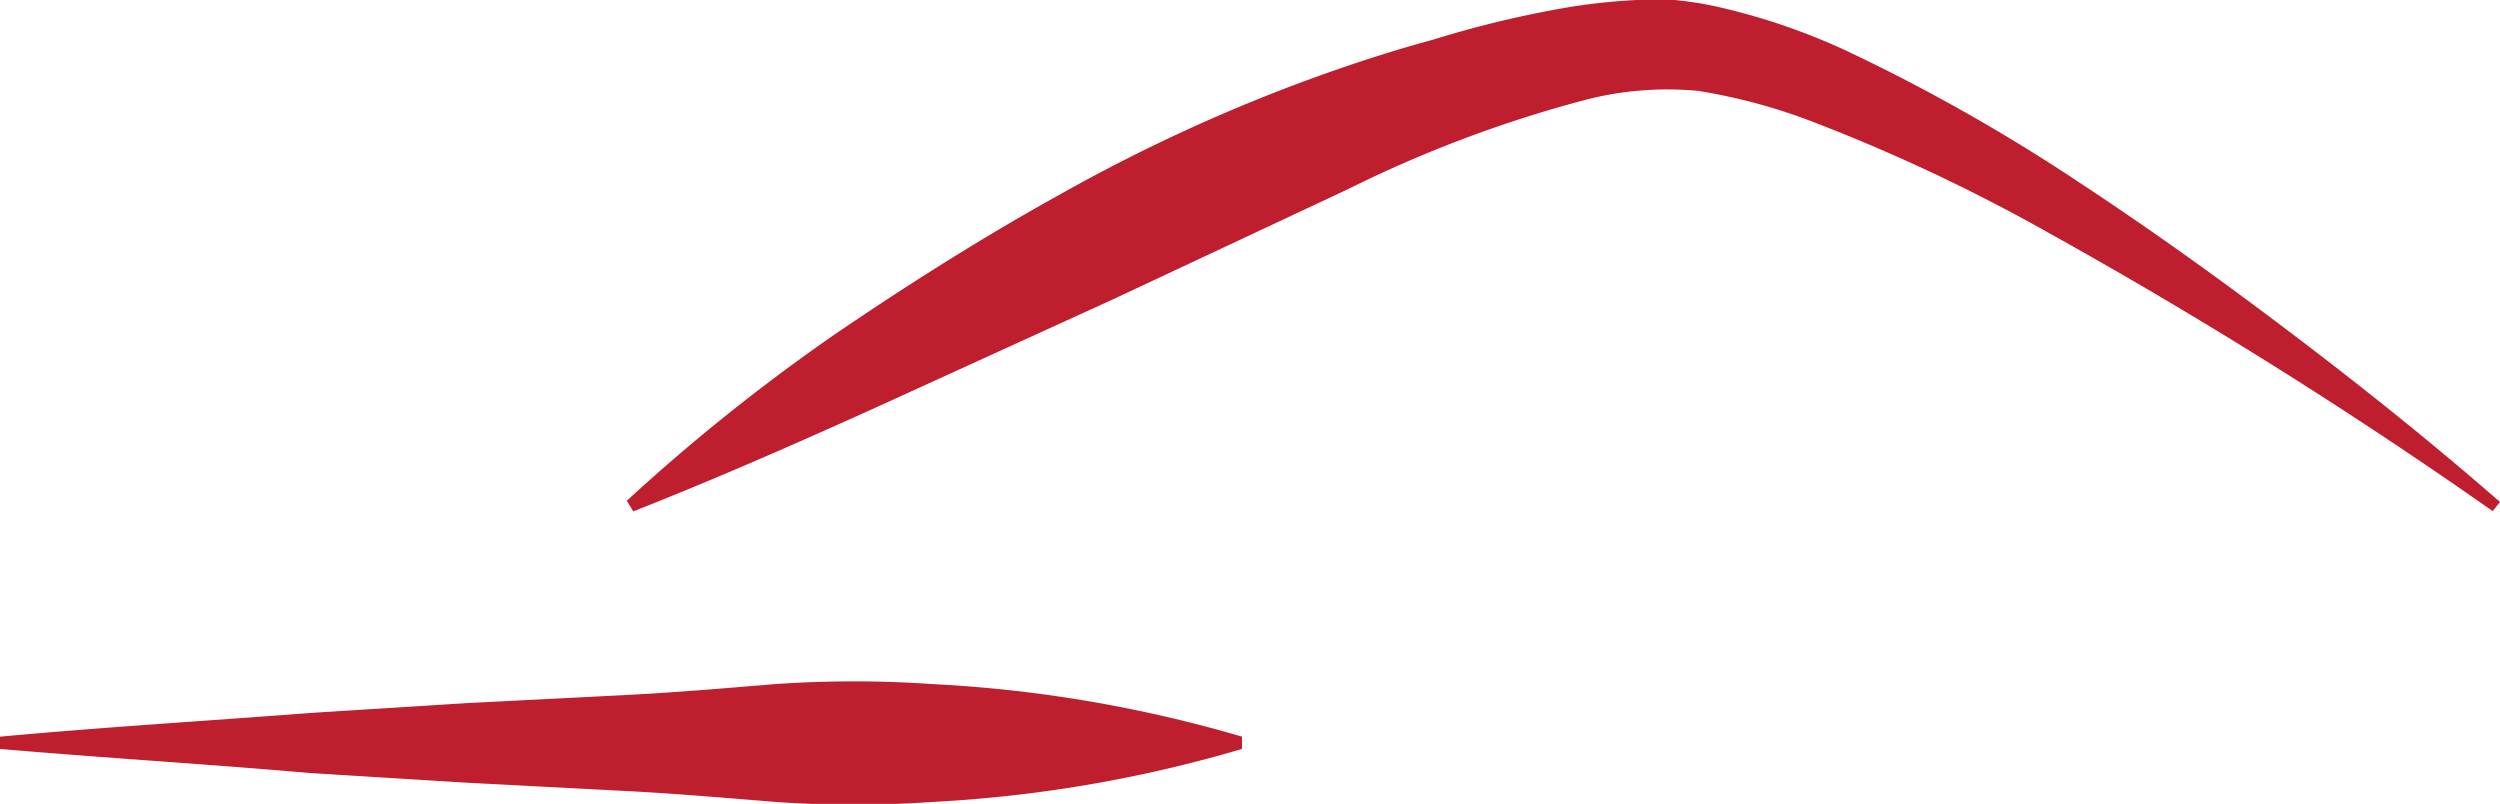<svg xmlns="http://www.w3.org/2000/svg" viewBox="0 0 120.17 38.64"><defs><style>.cls-1{fill:#fff;}.cls-2{fill:#be1e2d;}</style></defs><g id="Layer_2" data-name="Layer 2"><g id="Layer_1-2" data-name="Layer 1"><line class="cls-1" y1="35.69" x2="59.7" y2="35.69"/><path class="cls-2" d="M0,35.41c5-.46,10-.76,14.93-1.14l7.46-.47,7.46-.38c2.49-.12,5-.34,7.46-.54a54.77,54.77,0,0,1,7.47,0A64.25,64.25,0,0,1,59.7,35.41V36a64.25,64.25,0,0,1-14.92,2.55,54.77,54.77,0,0,1-7.47,0c-2.48-.2-5-.42-7.46-.54l-7.46-.39-7.46-.46C10,36.73,5,36.43,0,36Z"/><path class="cls-2" d="M30.13,24.07a92.8,92.8,0,0,1,10-8C43.64,13.68,47.24,11.4,51,9.32a82.17,82.17,0,0,1,11.65-5.4c2-.74,4.09-1.43,6.19-2A51.38,51.38,0,0,1,75.26.37,29,29,0,0,1,78.69,0c.58,0,1.2,0,1.8,0A17.53,17.53,0,0,1,82.3.27a31,31,0,0,1,6.41,2.15A88.23,88.23,0,0,1,99.93,8.76c3.56,2.34,7,4.82,10.36,7.37s6.67,5.2,9.88,8l-.35.44A240.57,240.57,0,0,0,98.47,11.19,85.5,85.5,0,0,0,87.28,5.91a27.47,27.47,0,0,0-5.64-1.54,15.71,15.71,0,0,0-5.51.45A60,60,0,0,0,64.78,9.1L53.54,14.37,42.12,19.58c-3.83,1.73-7.69,3.43-11.68,5Z"/></g></g></svg>